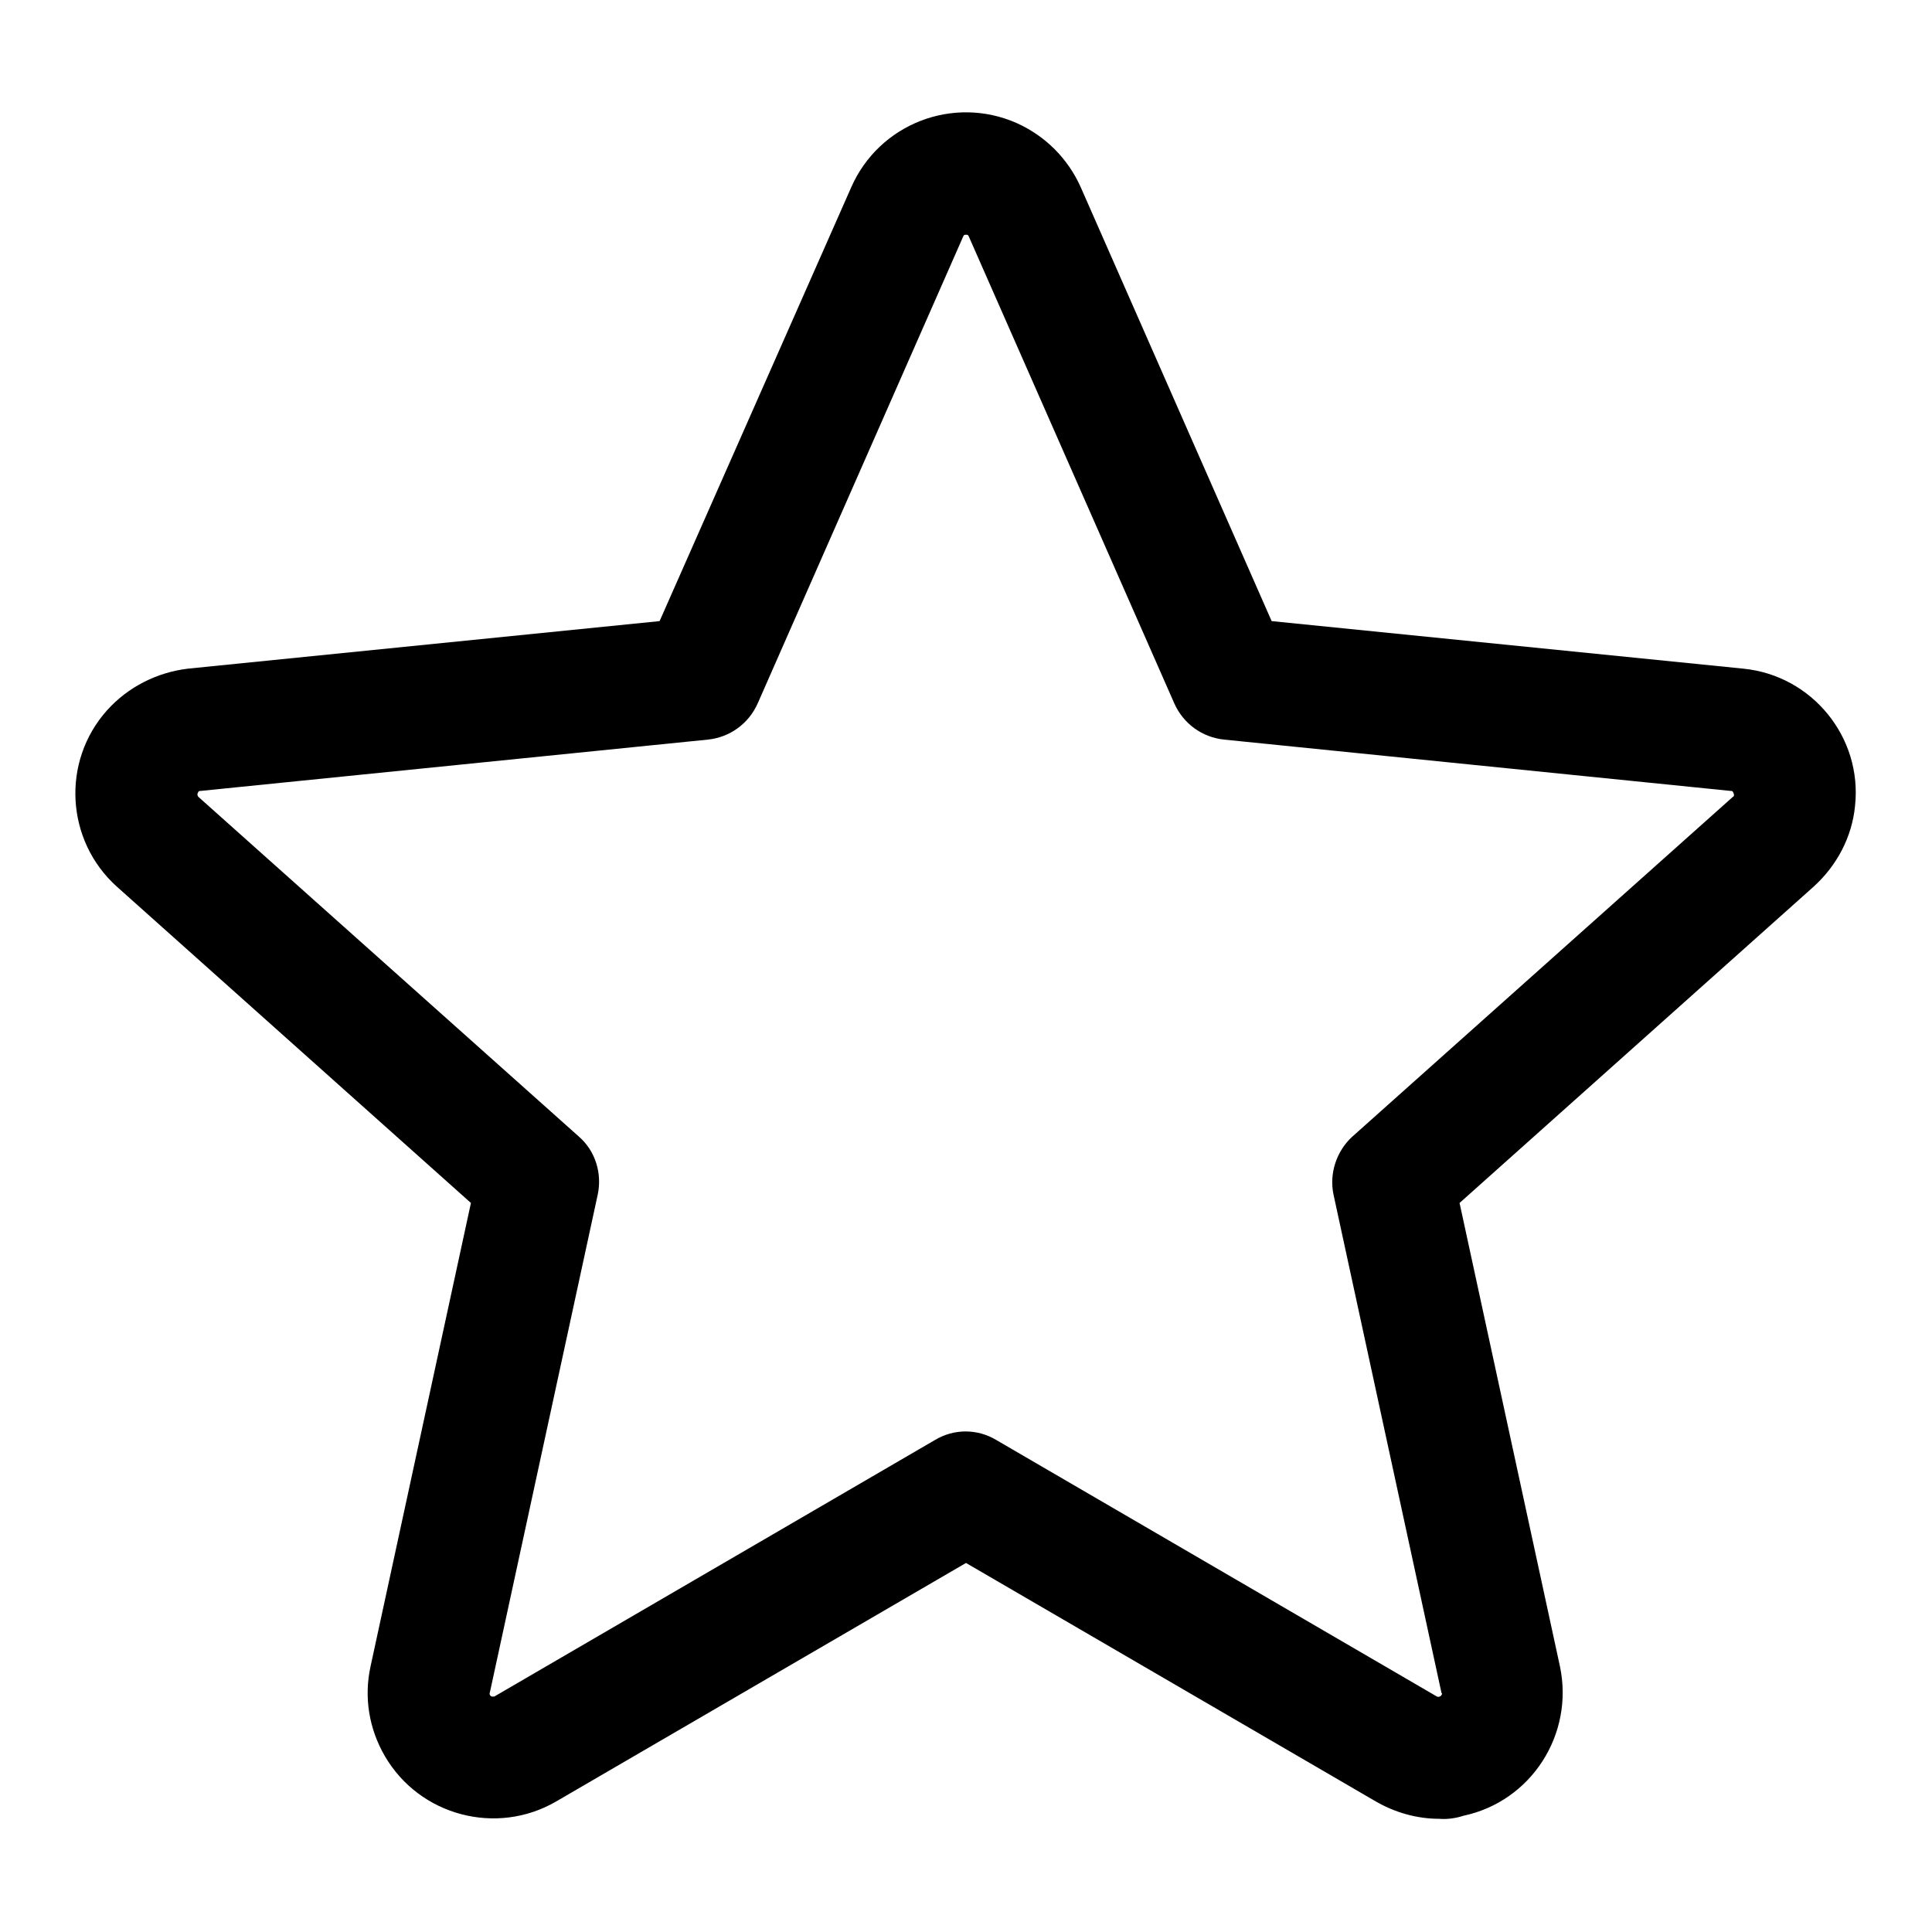 <?xml version="1.0" encoding="utf-8"?>
<!-- Svg Vector Icons : http://www.onlinewebfonts.com/icon -->
<!DOCTYPE svg PUBLIC "-//W3C//DTD SVG 1.1//EN" "http://www.w3.org/Graphics/SVG/1.1/DTD/svg11.dtd">
<svg version="1.1" xmlns="http://www.w3.org/2000/svg" xmlns:xlink="http://www.w3.org/1999/xlink" x="0px" y="0px" viewBox="0 0 256 256" enable-background="new 0 0 256 256" xml:space="preserve">
<g> <path fill="#000000" d="M190.7,241c-2.9,0-5.8-0.8-8.4-2.3L128,207.1l-54.3,31.6c-7.9,4.6-18.1,1.9-22.7-6 c-2.1-3.6-2.8-7.8-1.9-11.9l13.3-61.4l-46.9-41.9c-6.8-6.1-7.4-16.6-1.3-23.4c2.8-3.1,6.6-5,10.7-5.5l62.5-6.3l25.4-57.5 c3.7-8.4,13.5-12.2,21.9-8.5c3.8,1.7,6.8,4.7,8.5,8.5l25.3,57.5l62.5,6.3c9.1,0.9,15.8,9.1,14.8,18.2c-0.4,4.1-2.4,7.9-5.5,10.7 l-46.9,41.9l13.3,61.4c1.9,9-3.8,17.9-12.8,19.8C193,240.9,191.8,241.1,190.7,241L190.7,241z M128,31.1c-0.3,0-0.3,0.1-0.4,0.3 l-27.2,61.8c-1.2,2.7-3.7,4.5-6.6,4.8l-67.2,6.8c-0.2,0-0.3,0-0.4,0.3c-0.1,0.2,0,0.4,0.1,0.5l50.4,45c2.2,1.9,3.1,4.9,2.5,7.7 l-14.3,66c-0.1,0.2,0.1,0.5,0.3,0.5c0.1,0,0.2,0,0.3,0l58.4-34c2.5-1.5,5.6-1.5,8.1,0l58.4,34c0.2,0.1,0.5,0,0.6-0.2 c0.1-0.1,0.1-0.2,0-0.3l-14.3-66c-0.6-2.8,0.4-5.8,2.5-7.7l50.4-45c0.2-0.1,0.2-0.3,0.1-0.5c-0.1-0.3-0.2-0.3-0.4-0.3L162.2,98 c-2.9-0.3-5.4-2.1-6.6-4.8l-27.2-61.8C128.3,31.2,128.3,31.1,128,31.1L128,31.1z"/></g>
</svg>